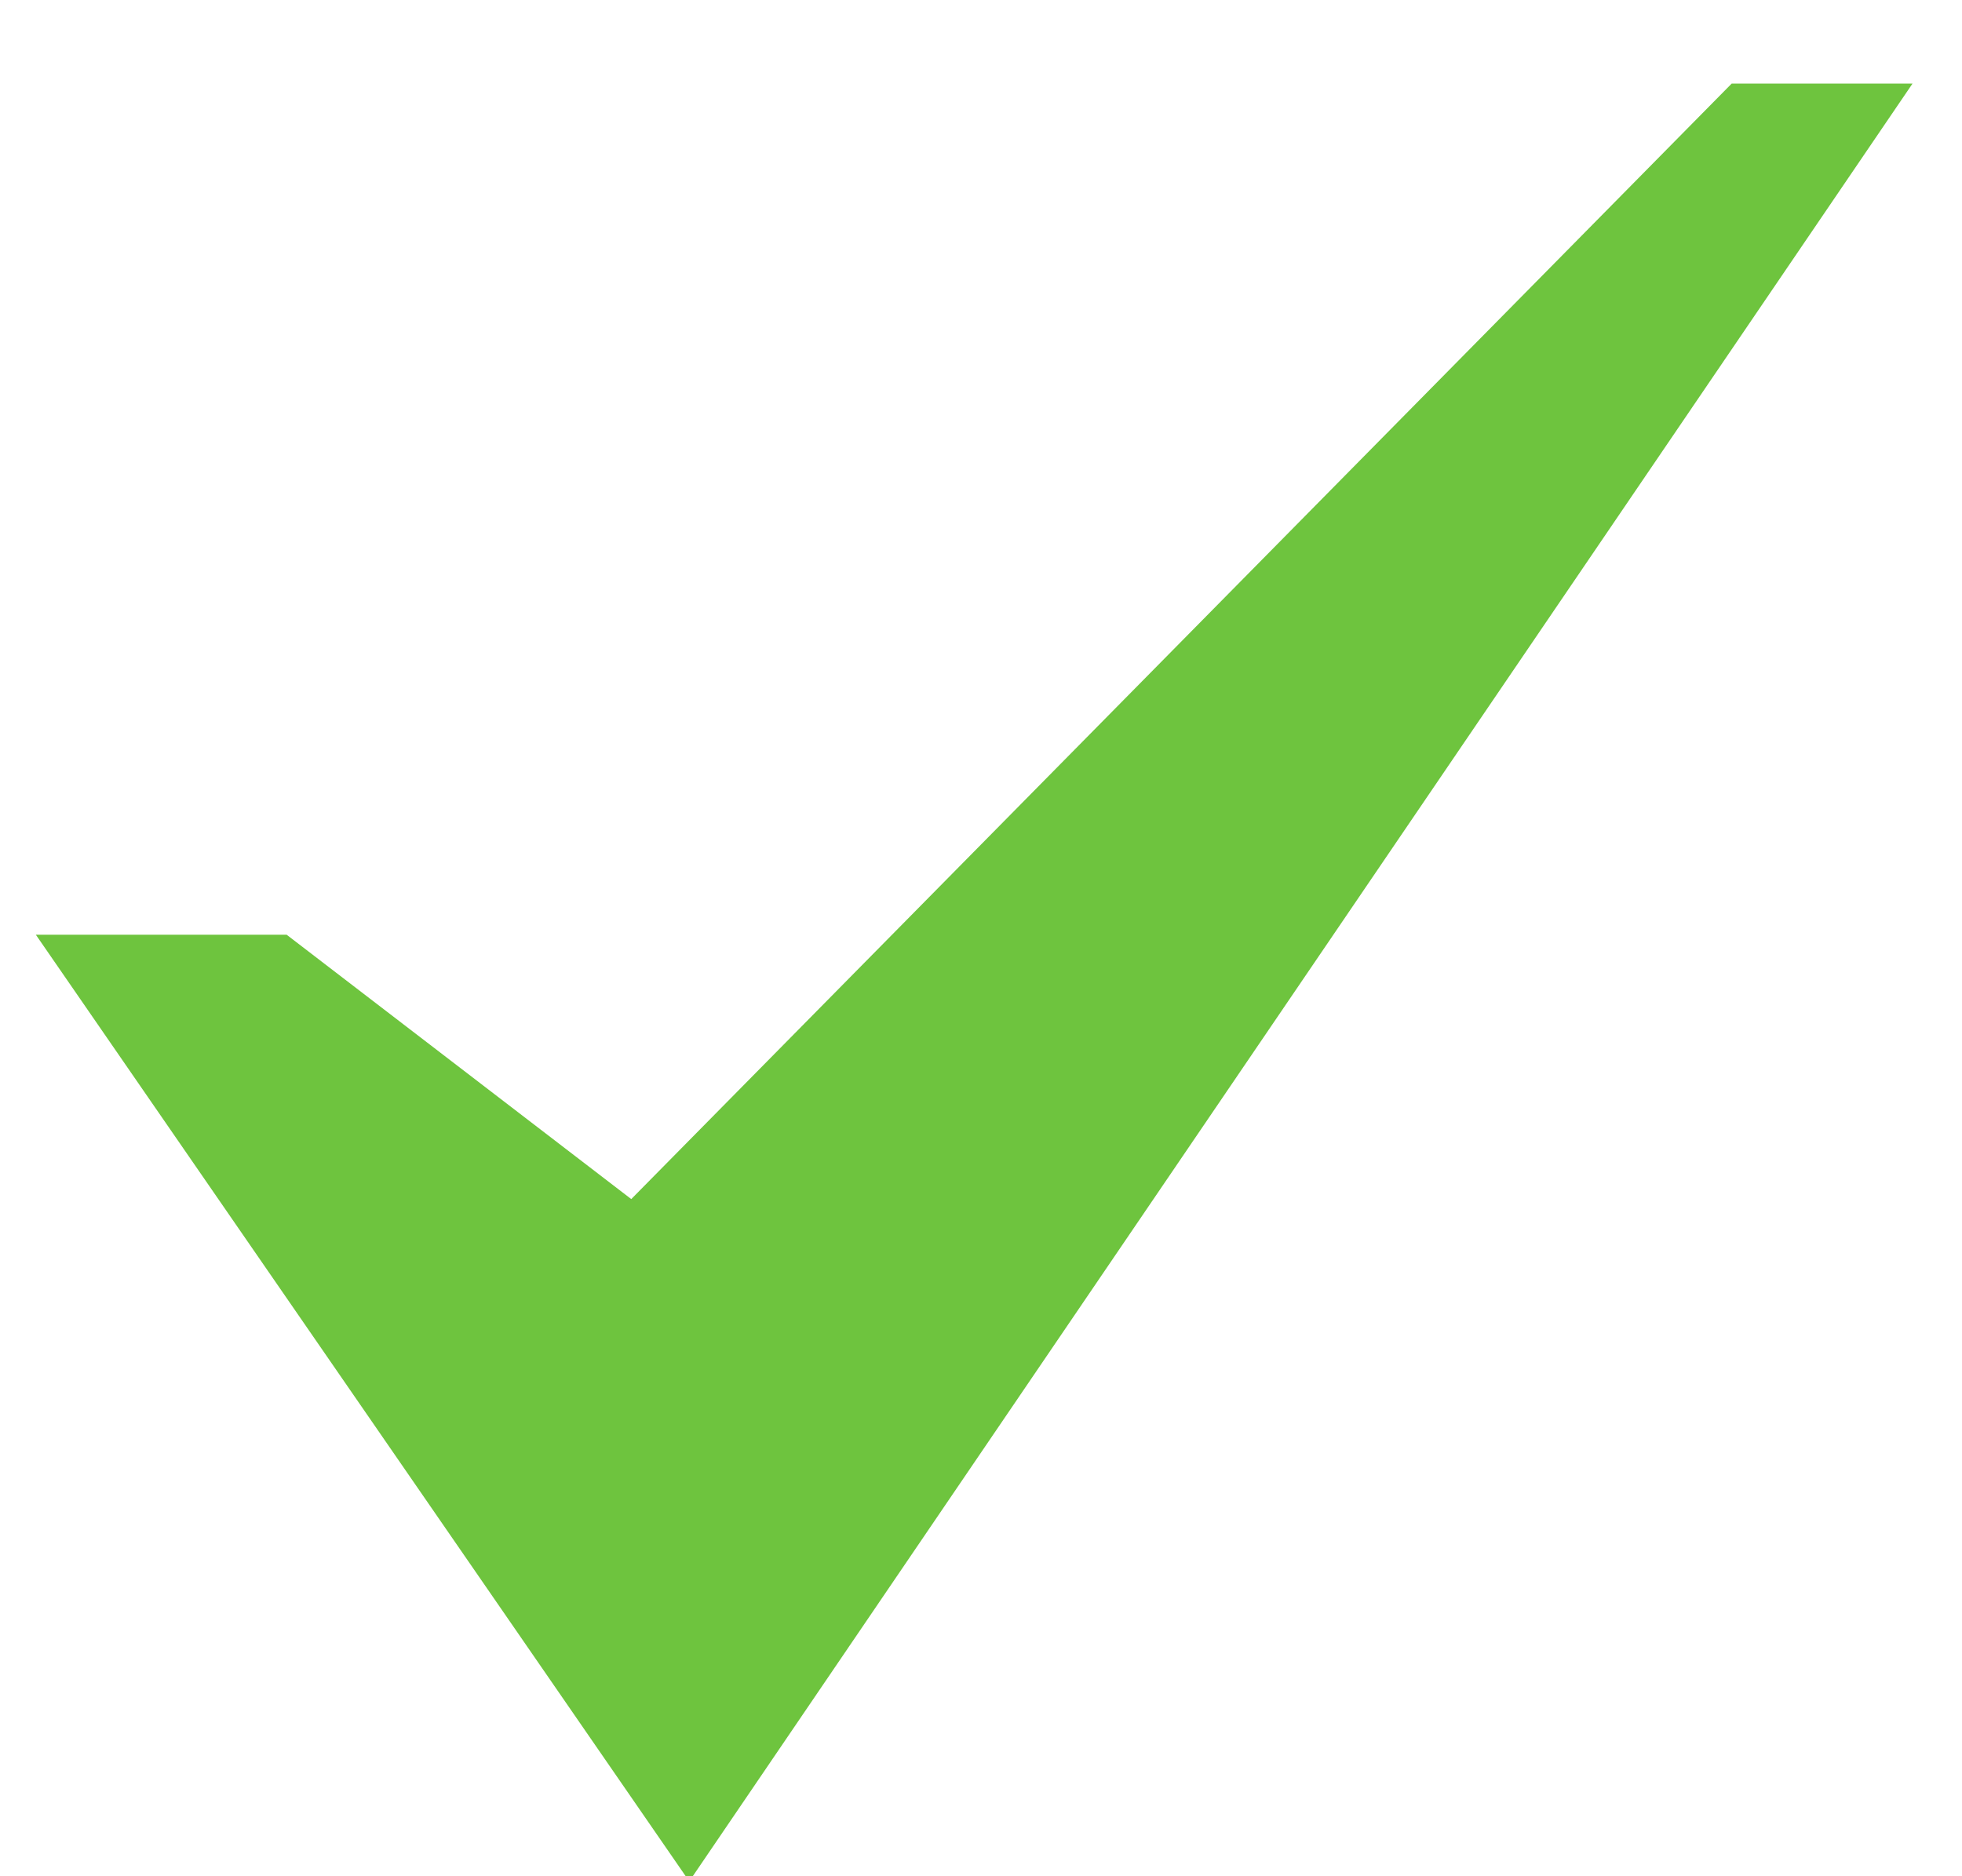 <svg xmlns="http://www.w3.org/2000/svg" xmlns:xlink="http://www.w3.org/1999/xlink" width="23" height="22" viewBox="0 0 23 22"><defs><path id="qx57a" d="M20.3.98L7.4 14.06l-4.04-3.1H.42l7.66 11.1L22.42.98z"/></defs><g><g><use fill="#6ec43e" xlink:href="#qx57a"/></g></g></svg>